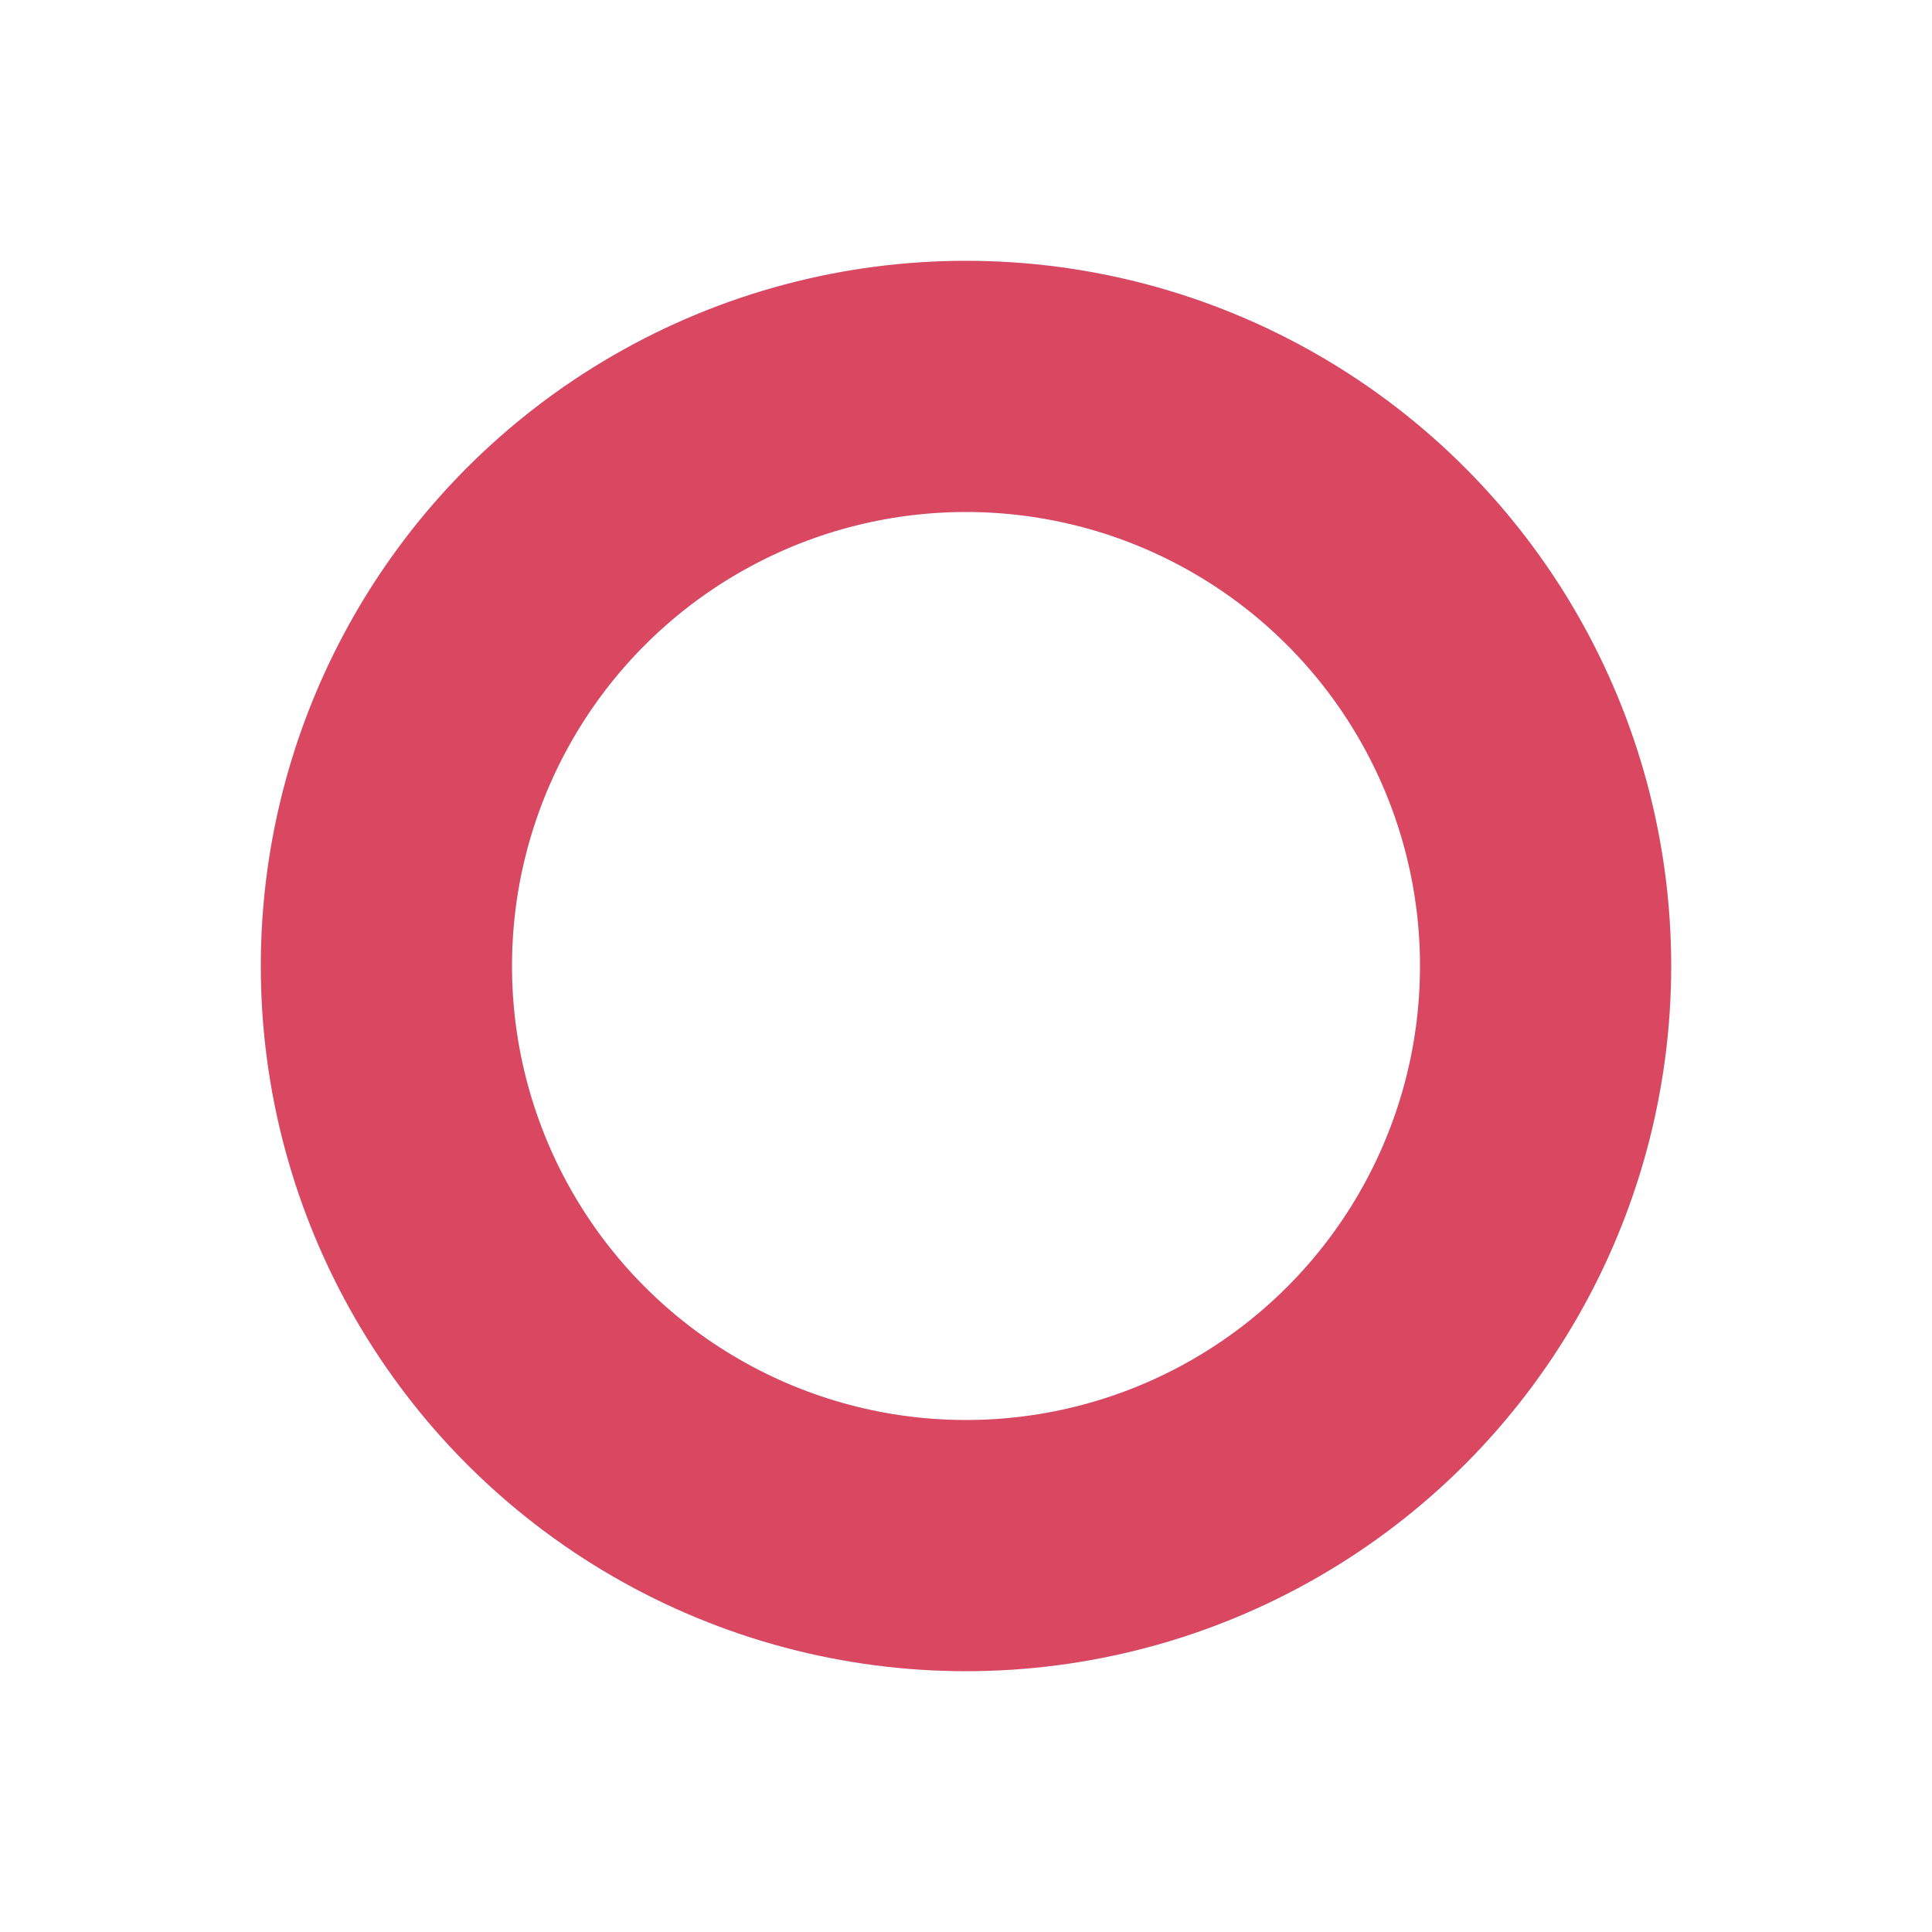 <svg xmlns="http://www.w3.org/2000/svg" xmlns:xlink="http://www.w3.org/1999/xlink" style="background:transparent;" viewBox="0 0 100 100" preserveAspectRatio="xMidYMid">
<circle cx="50" cy="50" r="30" stroke="#d8eaf7" stroke-width="13" fill="none"></circle>
<circle cx="50" cy="50" r="30" stroke="#da4761" stroke-width="13" stroke-linecap="round" fill="none">
  <animateTransform attributeName="transform" type="rotate" repeatCount="indefinite" dur="1s" values="0 50 50;180 50 50;720 50 50" keyTimes="0;0.5;1"></animateTransform>
  <animate attributeName="stroke-dasharray" repeatCount="indefinite" dur="1s" values="24.504 163.991;47.124 141.372;24.504 163.991" keyTimes="0;0.5;1"></animate>
</circle>
</svg>